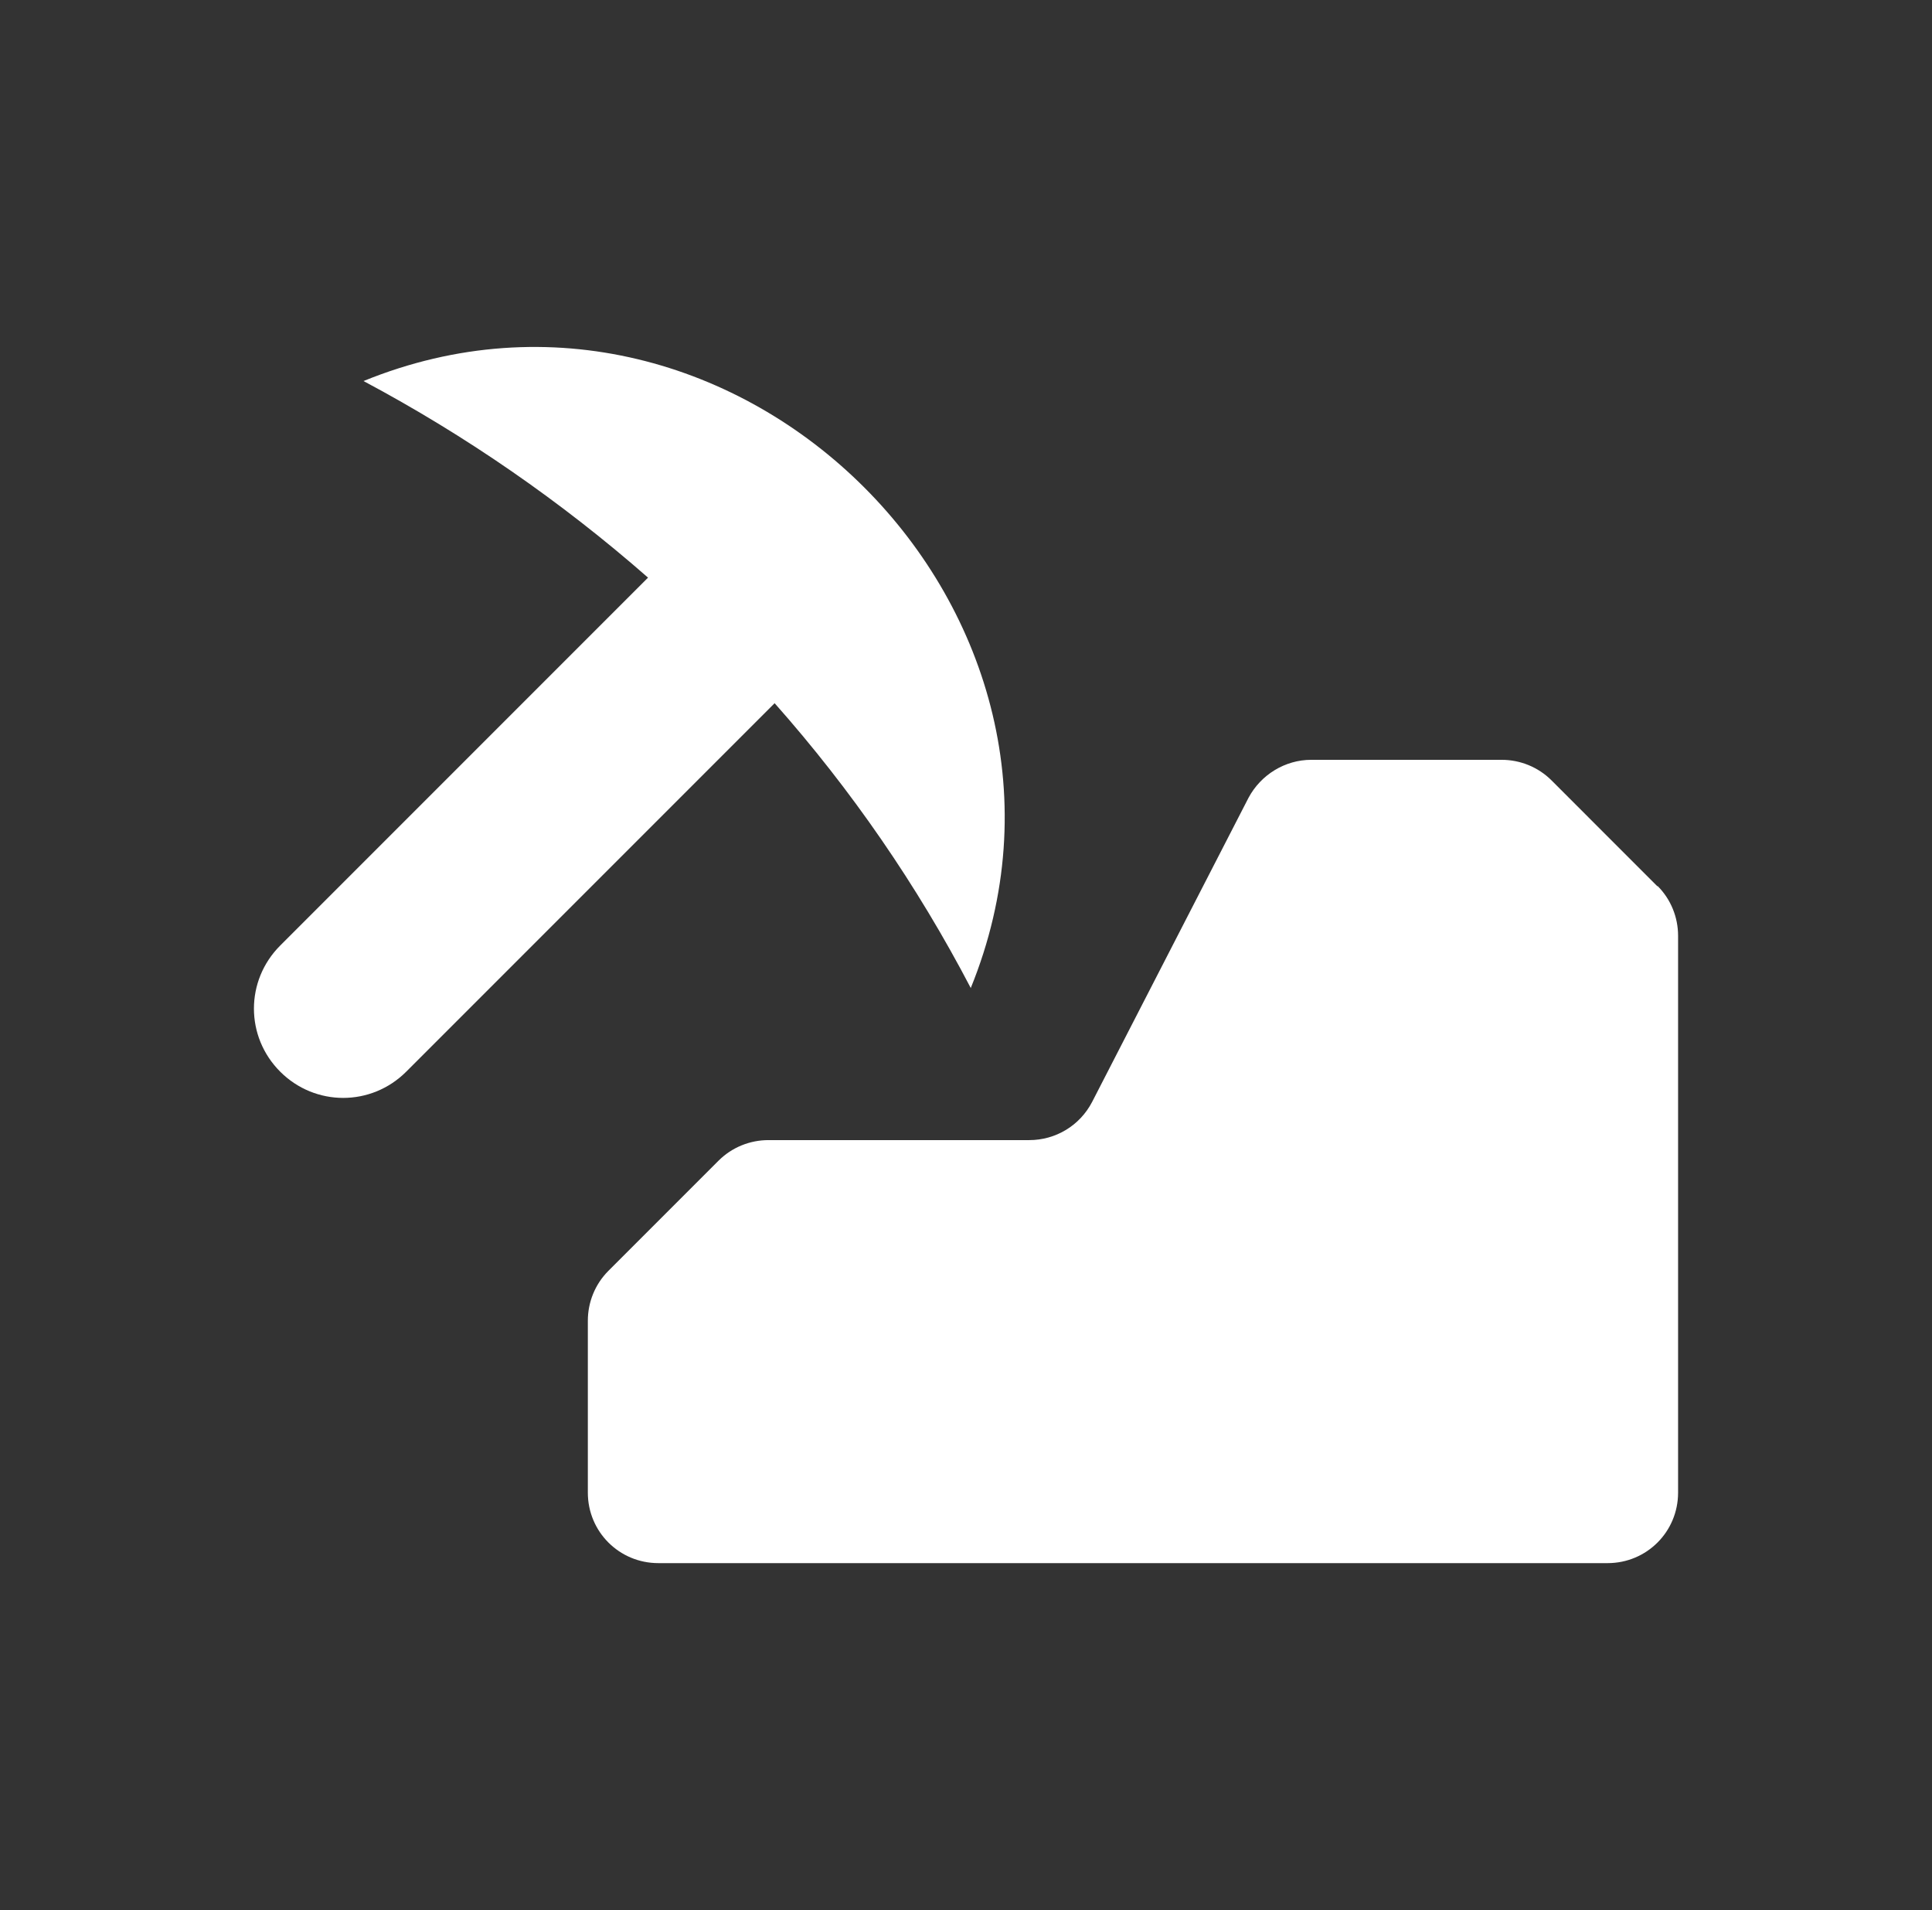 <svg width="87" height="86" viewBox="0 0 87 86" fill="none" xmlns="http://www.w3.org/2000/svg">
<rect x="0" y="0" width="87" height="86" fill="#333333" stroke="none"/>
<g clip-path="url(#clip0_2527_4206)">
<path d="M43.709 44.471C41.3 39.861 38.334 35.551 34.882 31.659L18.293 48.248C16.717 49.823 14.192 49.823 12.617 48.248C11.041 46.672 11.041 44.147 12.617 42.571L29.182 26.006C25.267 22.577 20.98 19.611 16.37 17.155C33.19 10.297 50.567 27.674 43.709 44.495V44.471ZM74.639 39.907L69.867 35.134C69.264 34.532 68.453 34.208 67.619 34.208H59.047C57.865 34.208 56.776 34.879 56.22 35.922L49.177 49.615C48.621 50.681 47.532 51.329 46.35 51.329H34.604C33.77 51.329 32.959 51.654 32.356 52.256L27.398 57.214C26.796 57.816 26.471 58.627 26.471 59.462V67.2C26.471 68.961 27.885 70.374 29.646 70.374H72.392C74.153 70.374 75.566 68.961 75.566 67.2V42.131C75.566 41.297 75.242 40.486 74.639 39.884V39.907Z" fill="white"/>
</g>
<defs>
<clipPath id="clip0_2527_4206">
<rect width="64.131" height="54.794" fill="white" transform="translate(11.435 15.603)"/>
</clipPath>
</defs>
</svg>
